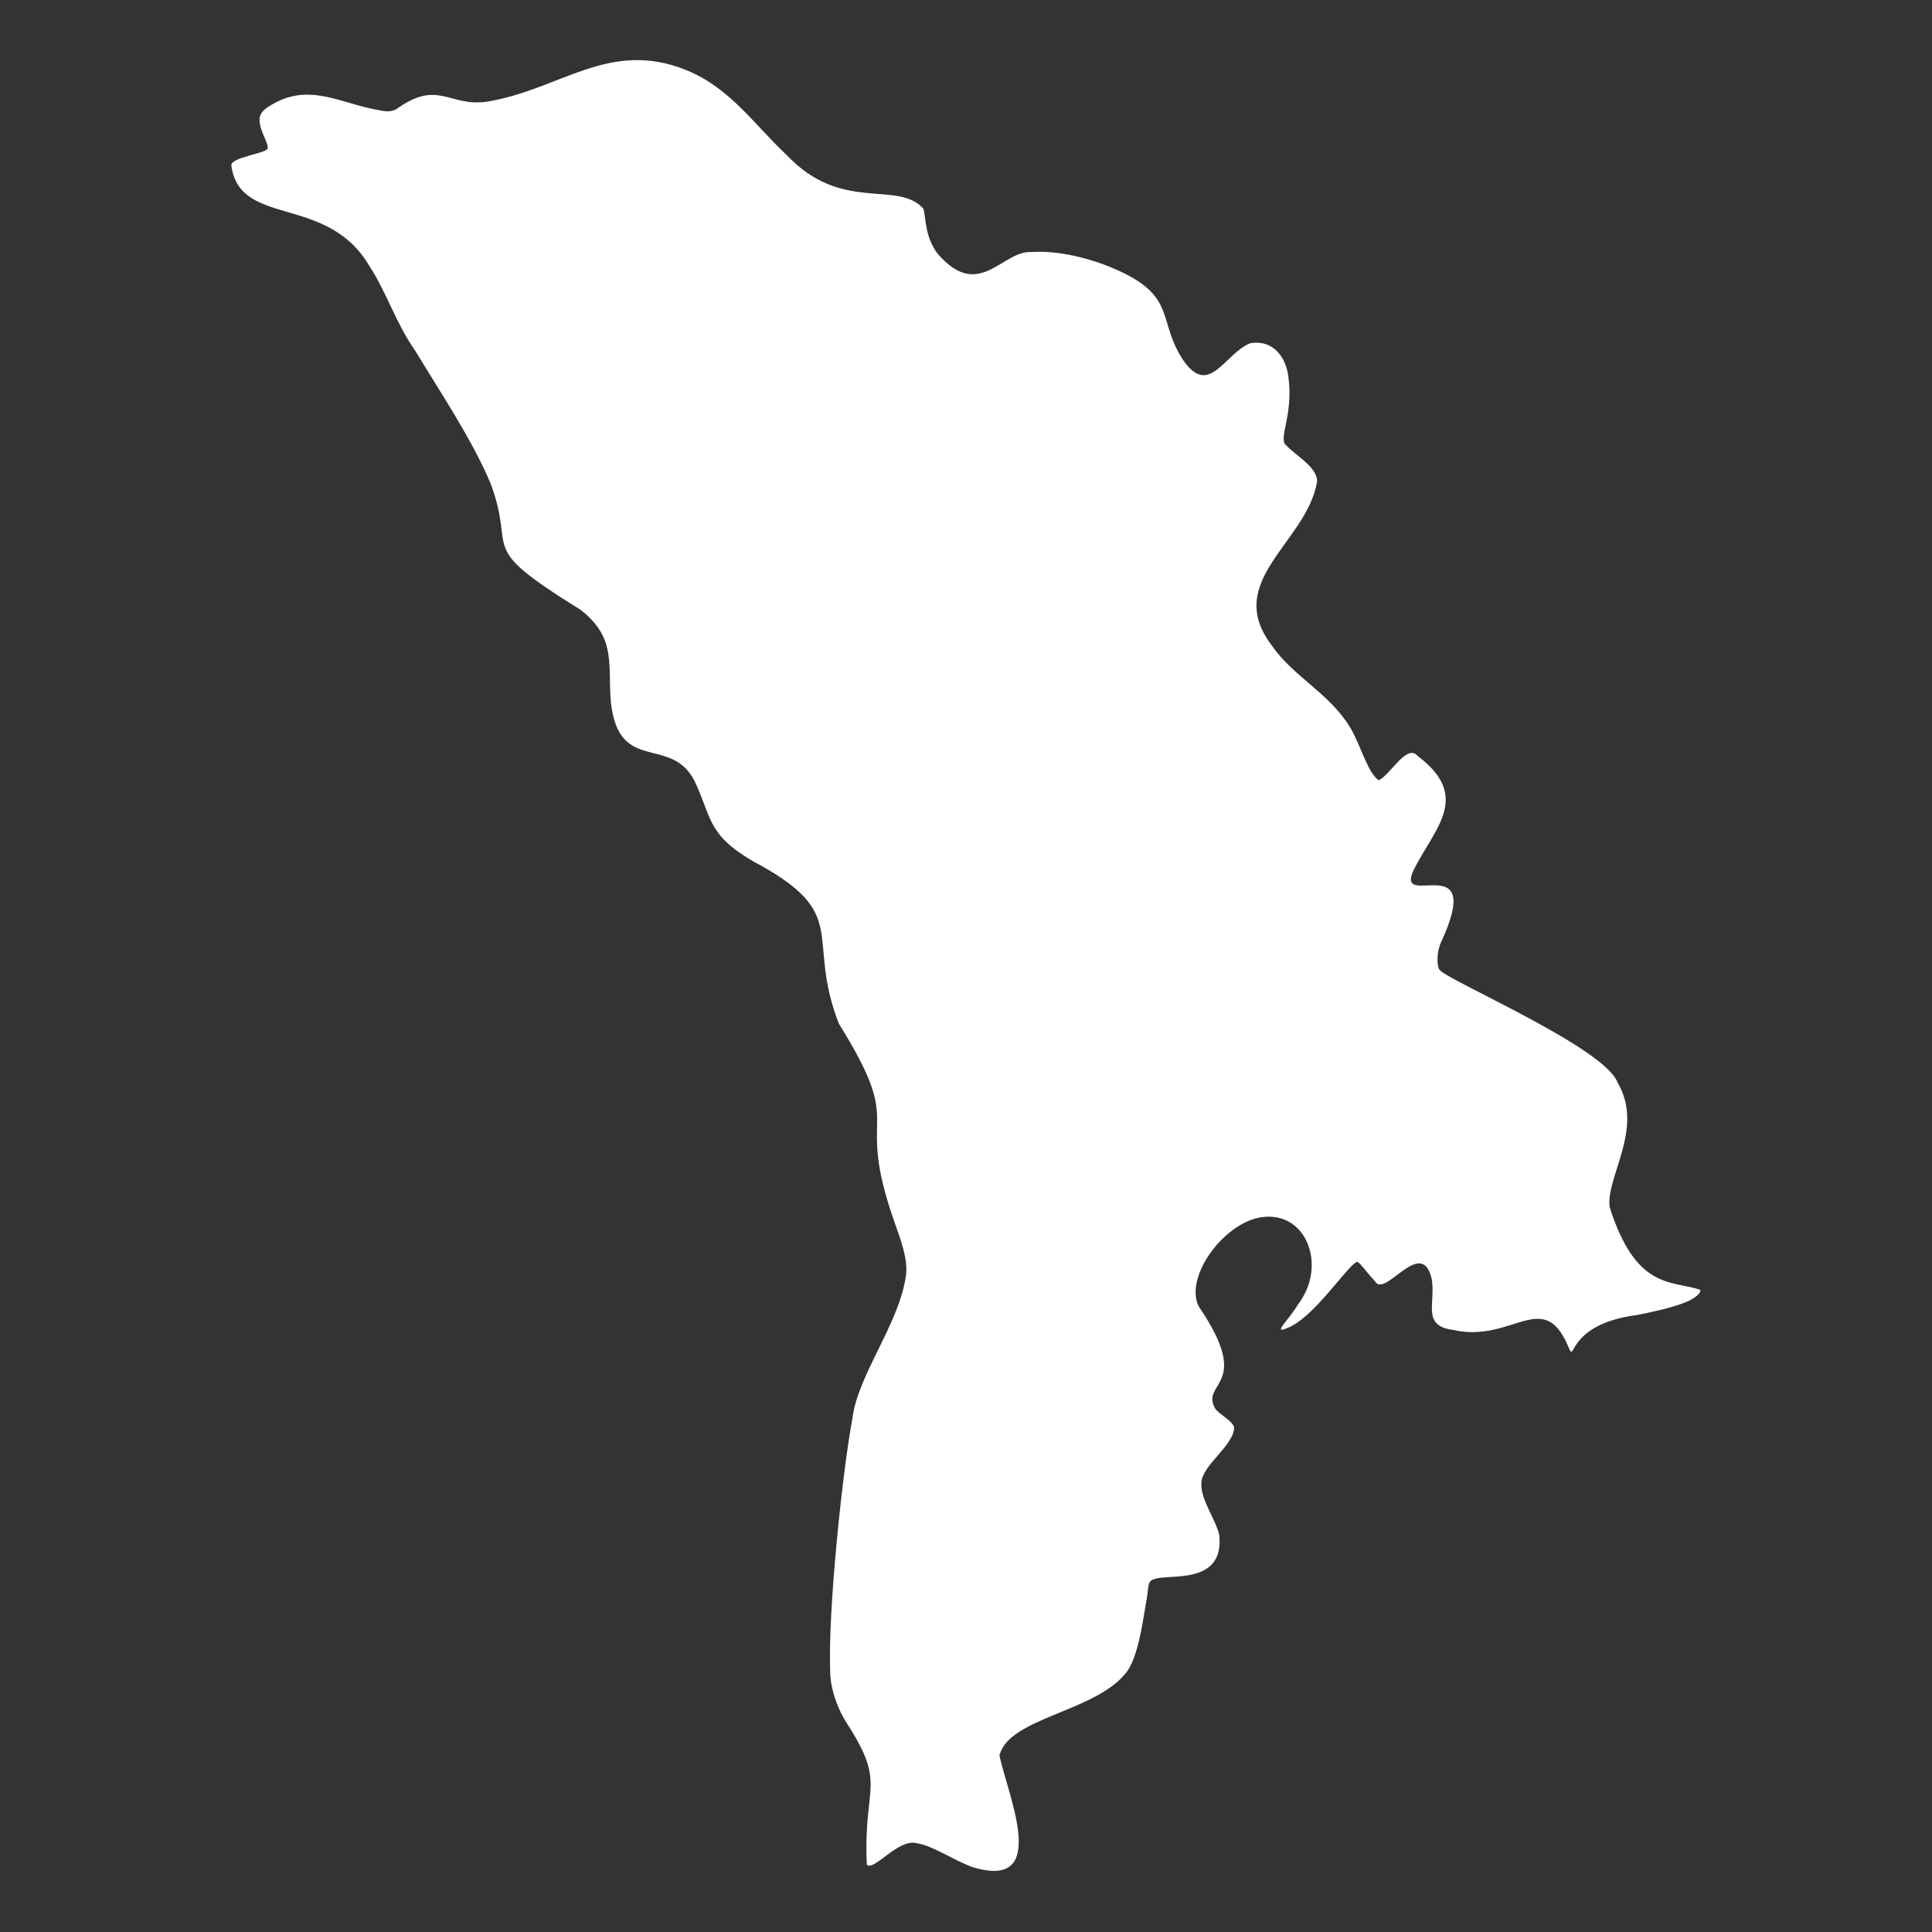 <?xml version="1.0" encoding="UTF-8"?>
<svg xmlns="http://www.w3.org/2000/svg" width="80" height="80" viewBox="0 0 80 80" fill="none">
  <rect x="0" y="0" width="80" height="80" fill="#333333" stroke="none"/>
  <path fill-rule="evenodd" clip-rule="evenodd" d="M17.199 14.531C16.385 13.378 16 12.075 15.268 10.97C13.515 8.042 9.945 9.421 9.582 6.874C9.495 6.492 11.164 6.352 11.085 6.113C11.099 5.875 10.713 5.357 10.751 4.916C10.768 4.562 11.188 4.367 11.497 4.203C12.932 3.507 14.148 4.28 15.601 4.546C15.918 4.612 16.131 4.65 16.389 4.536C18.149 3.253 18.59 4.444 20.166 4.209C23.188 3.722 25.22 1.609 28.413 2.901C30.232 3.638 31.223 5.153 32.578 6.423C34.861 8.839 37.143 7.441 38.233 8.635C38.342 8.974 38.282 9.794 38.825 10.504C40.542 12.5 41.498 10.354 42.714 10.437C43.816 10.359 45.233 10.697 46.375 11.233C48.753 12.337 47.902 13.331 49.045 14.987C50.098 16.421 50.707 14.637 51.777 14.21C52.692 14.06 53.241 14.752 53.348 15.588C53.574 17.256 52.88 18.191 53.279 18.459C53.652 18.864 54.577 19.363 54.535 19.958C54.104 22.465 50.63 24.058 52.659 26.723C53.538 28.009 54.998 28.663 55.89 30.093C56.324 30.789 56.642 32.048 57.098 32.31C57.597 32.045 58.258 30.783 58.699 31.299C60.944 32.994 59.404 34.292 58.544 36.009C57.703 37.757 61.543 34.989 59.66 39.04C59.466 39.491 59.502 40.045 59.617 40.166C59.972 40.612 66.47 43.389 66.981 44.828C68.104 46.732 66.483 48.726 66.653 49.989C67.728 53.356 69.141 53.022 70.346 53.388C70.562 53.442 70.188 53.788 69.761 53.937C69.221 54.152 68.443 54.322 67.805 54.448C64.696 54.846 65.294 56.664 64.909 55.688C63.877 53.354 62.598 55.617 60.183 55.072C58.849 54.903 59.458 53.983 59.284 52.954C58.855 51.148 57.333 53.819 56.927 53.039C56.564 52.675 56.245 52.148 56.155 52.27C55.758 52.461 54.362 54.612 53.285 54.998C52.652 55.276 53.425 54.586 53.753 54.005C54.934 52.461 54.151 50.251 52.382 50.385C50.751 50.497 49.004 52.871 49.642 54.105C51.932 57.462 49.639 57.202 50.338 58.357C50.577 58.623 51.021 58.83 51.103 59.102C51.099 59.853 49.775 60.672 49.749 61.385C49.687 62.057 50.306 62.837 50.485 63.546C50.72 65.67 48.388 65.151 47.797 65.388C47.477 65.458 47.585 65.763 47.449 66.389C47.289 67.388 47.077 68.784 46.574 69.329C45.259 70.898 41.769 71.141 41.386 72.687C41.711 74.303 43.533 78.314 40.261 77.31C39.458 77.017 38.66 76.439 37.953 76.32C37.173 76.132 36.19 77.501 35.893 77.21C35.737 73.894 36.738 73.941 35.074 71.371C34.54 70.532 34.359 69.644 34.375 69.143C34.283 66.818 34.855 61.115 35.297 58.729C35.521 56.916 37.255 54.785 37.513 52.81C37.607 52.175 37.31 51.373 37.048 50.63C35.315 45.736 37.612 46.999 34.732 42.382C33.326 38.738 35.322 37.86 31.183 35.664C29.265 34.545 29.48 33.849 28.756 32.331C27.775 30.424 25.628 32.071 25.298 29.093C25.217 28.314 25.313 27.537 25.134 26.808C24.987 26.169 24.553 25.643 24.046 25.255C19.598 22.494 21.427 22.971 20.305 19.996C19.542 18.183 18.139 16.096 17.199 14.531Z" fill="white"></path>
</svg>
